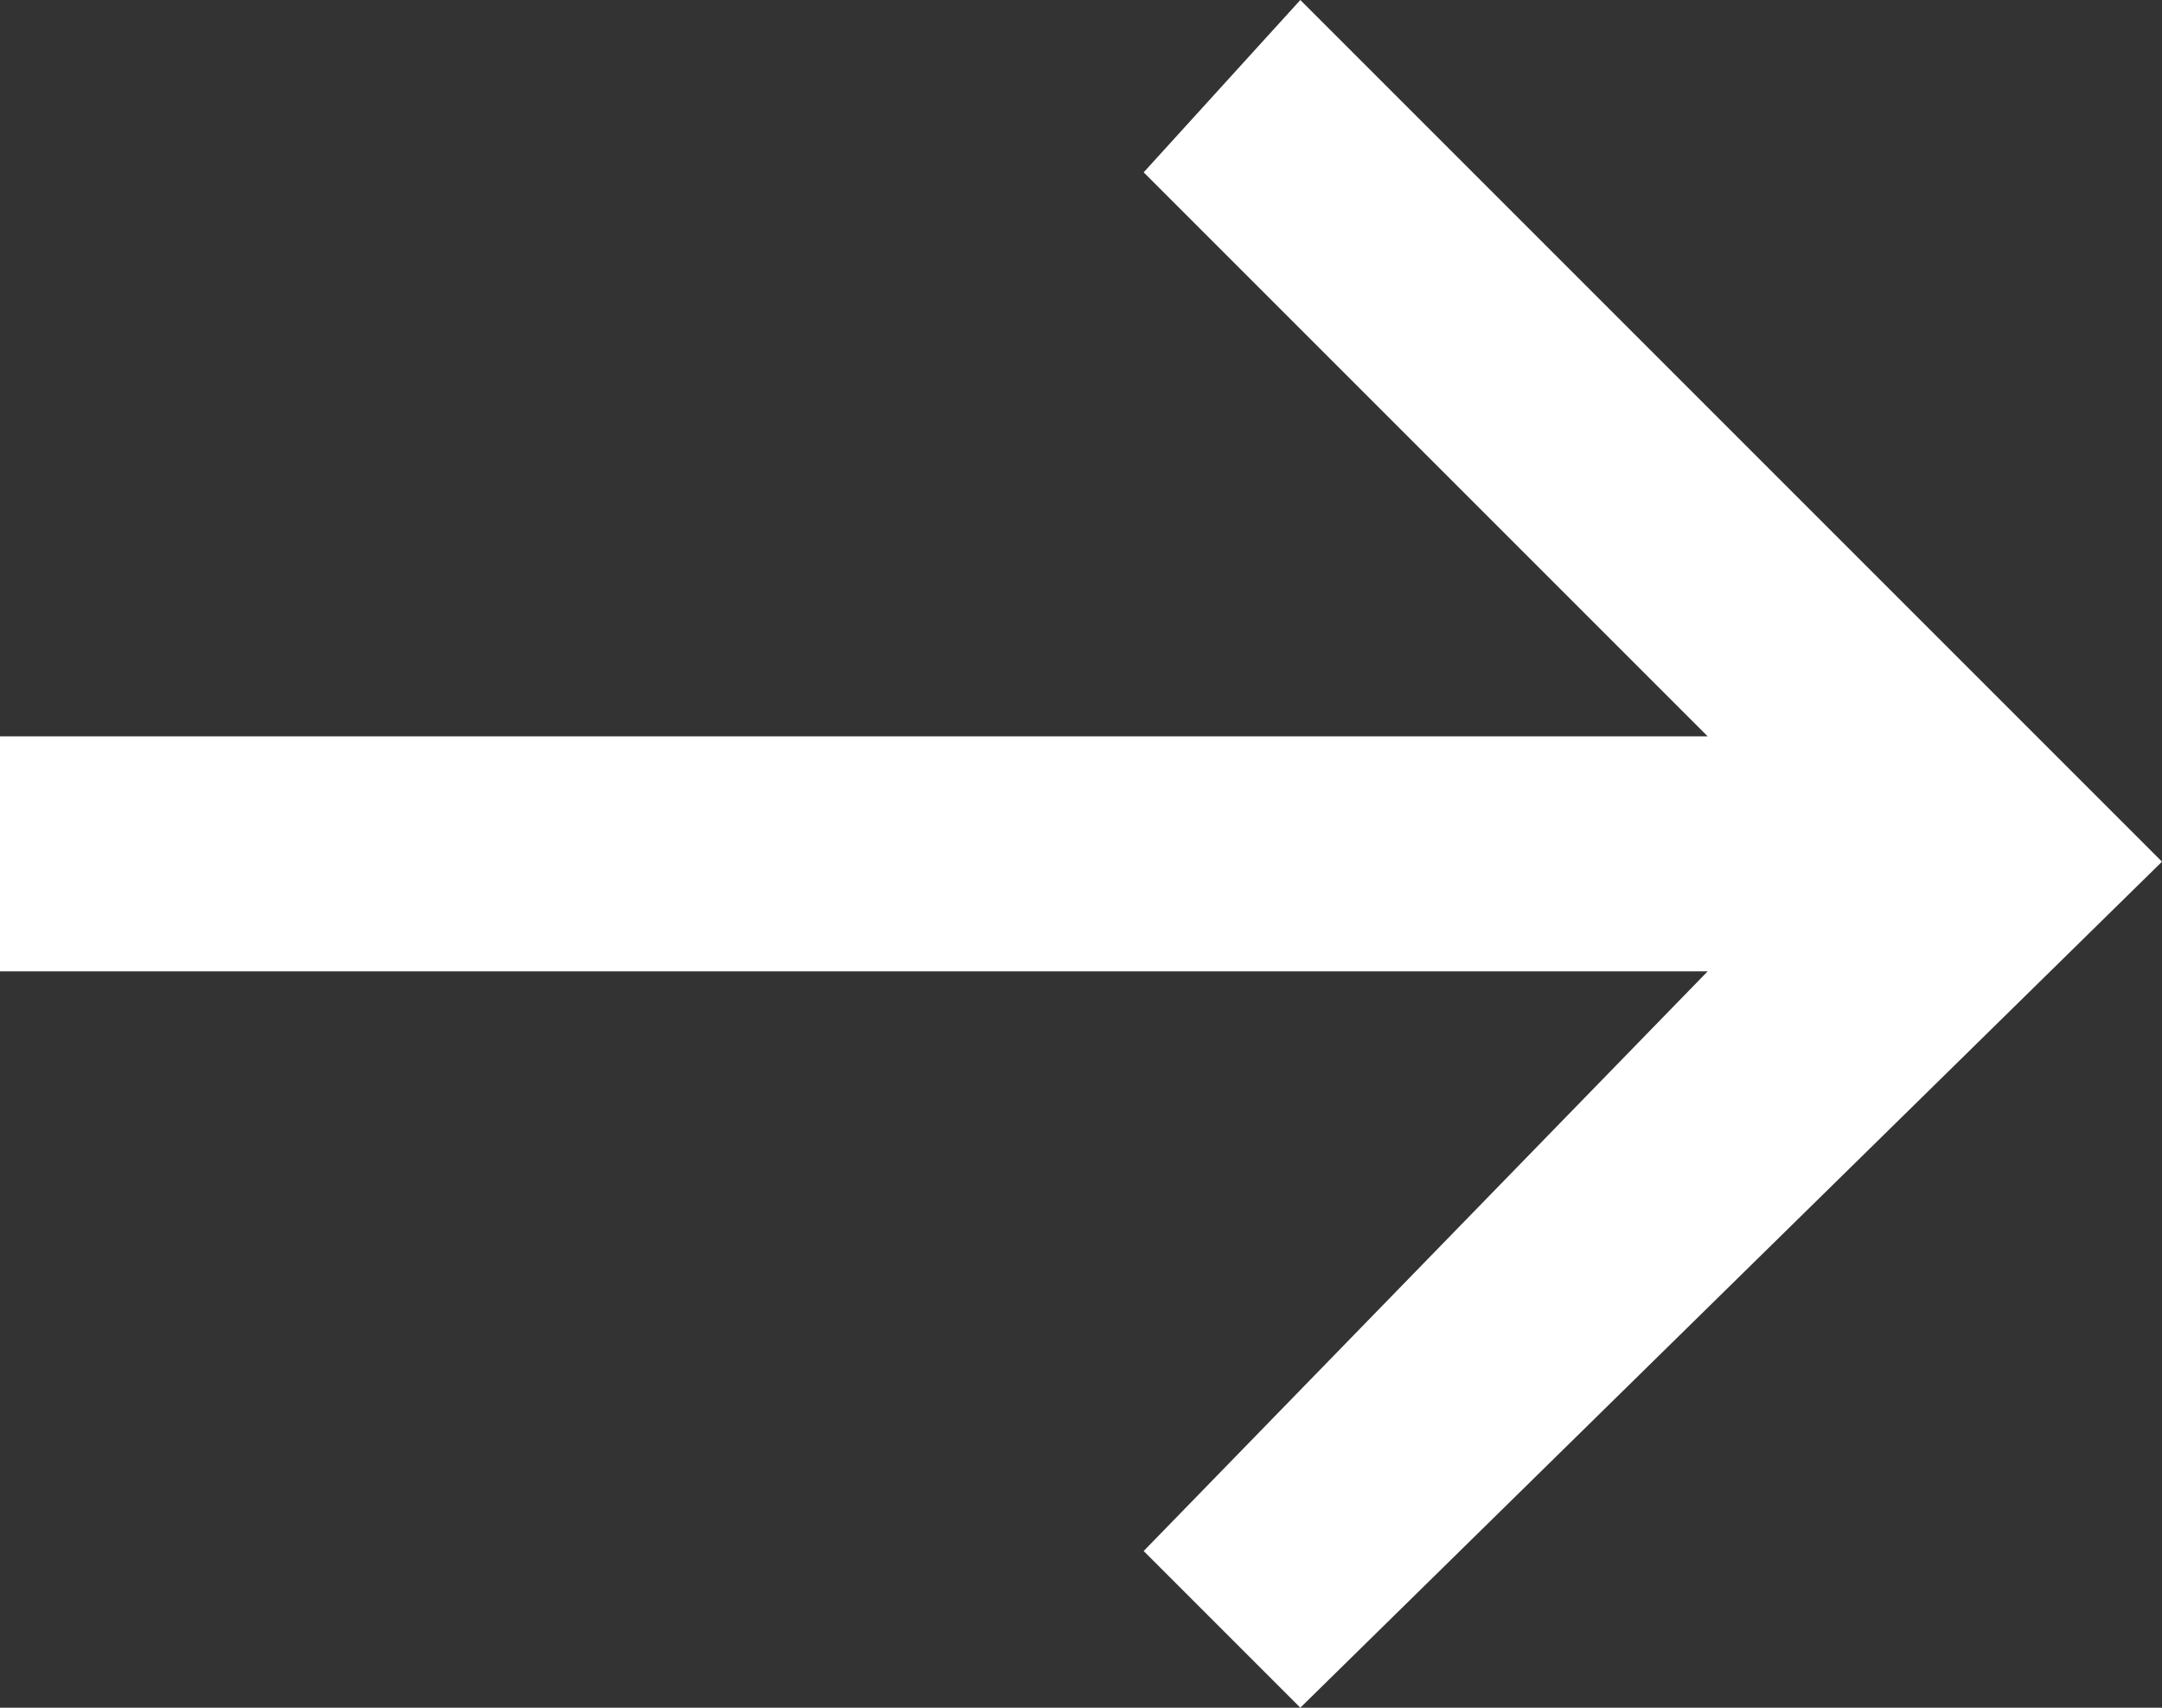 <?xml version="1.0" encoding="utf-8"?>
<!-- Generator: Adobe Illustrator 27.0.0, SVG Export Plug-In . SVG Version: 6.00 Build 0)  -->
<svg version="1.1" id="Layer_1" xmlns="http://www.w3.org/2000/svg" xmlns:xlink="http://www.w3.org/1999/xlink" x="0px" y="0px"
	 viewBox="0 0 13.8 10.9" style="enable-background:new 0 0 13.8 10.9;" xml:space="preserve">
<rect x="0" y="0" width="13.8" height="10.9" fill="#333333" stroke="none"/>
<style type="text/css">
	.st0{fill:#FFFFFF;}
</style>
<polygon class="st0" points="8.3,0 7.3,1.1 10.9,4.7 0,4.7 0,6.2 10.9,6.2 7.3,9.9 8.3,10.9 13.8,5.5 "/>
</svg>
